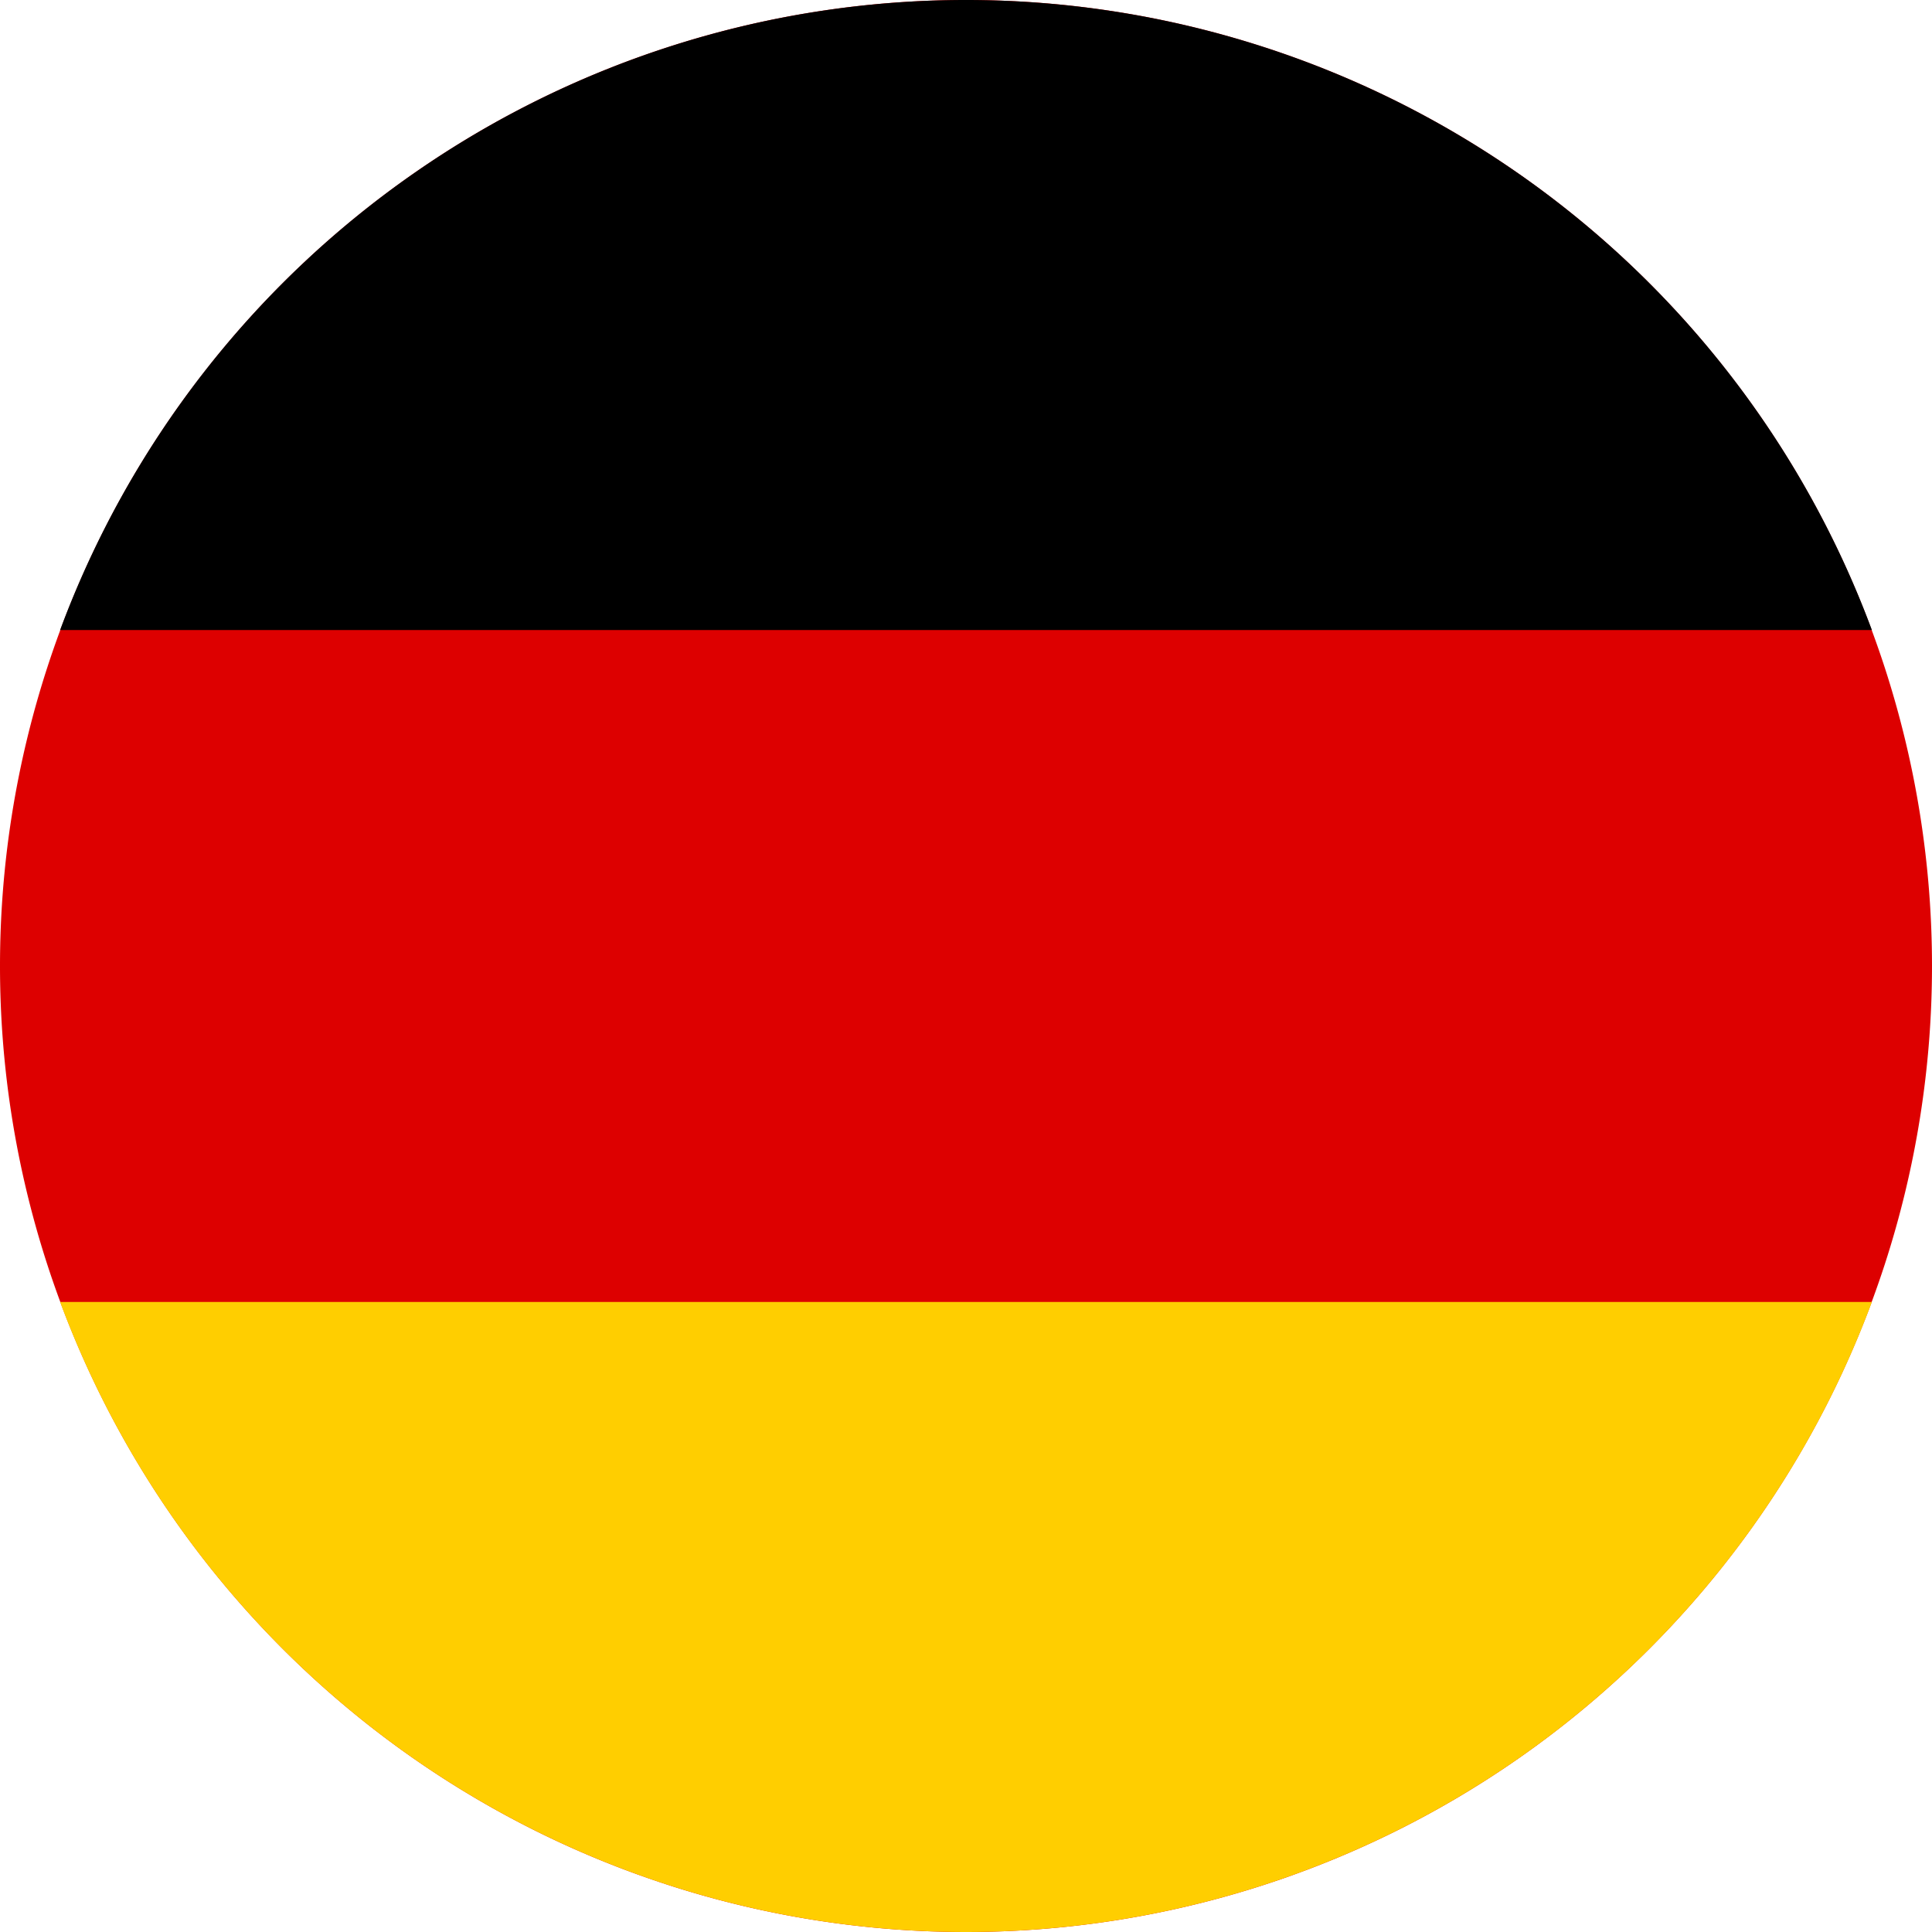 <svg xmlns="http://www.w3.org/2000/svg" width="18" height="18" fill="none"><path fill="#D00" d="M9 18A9 9 0 1 0 9 0a9 9 0 0 0 0 18Z"/><path fill="#000" d="M9 0A9.003 9.003 0 0 0 .56 5.87h16.88A9.003 9.003 0 0 0 9 0Z"/><path fill="#FFCE00" d="M9 18a9.003 9.003 0 0 0 8.44-5.87H.56A9.003 9.003 0 0 0 9 18Z"/></svg>